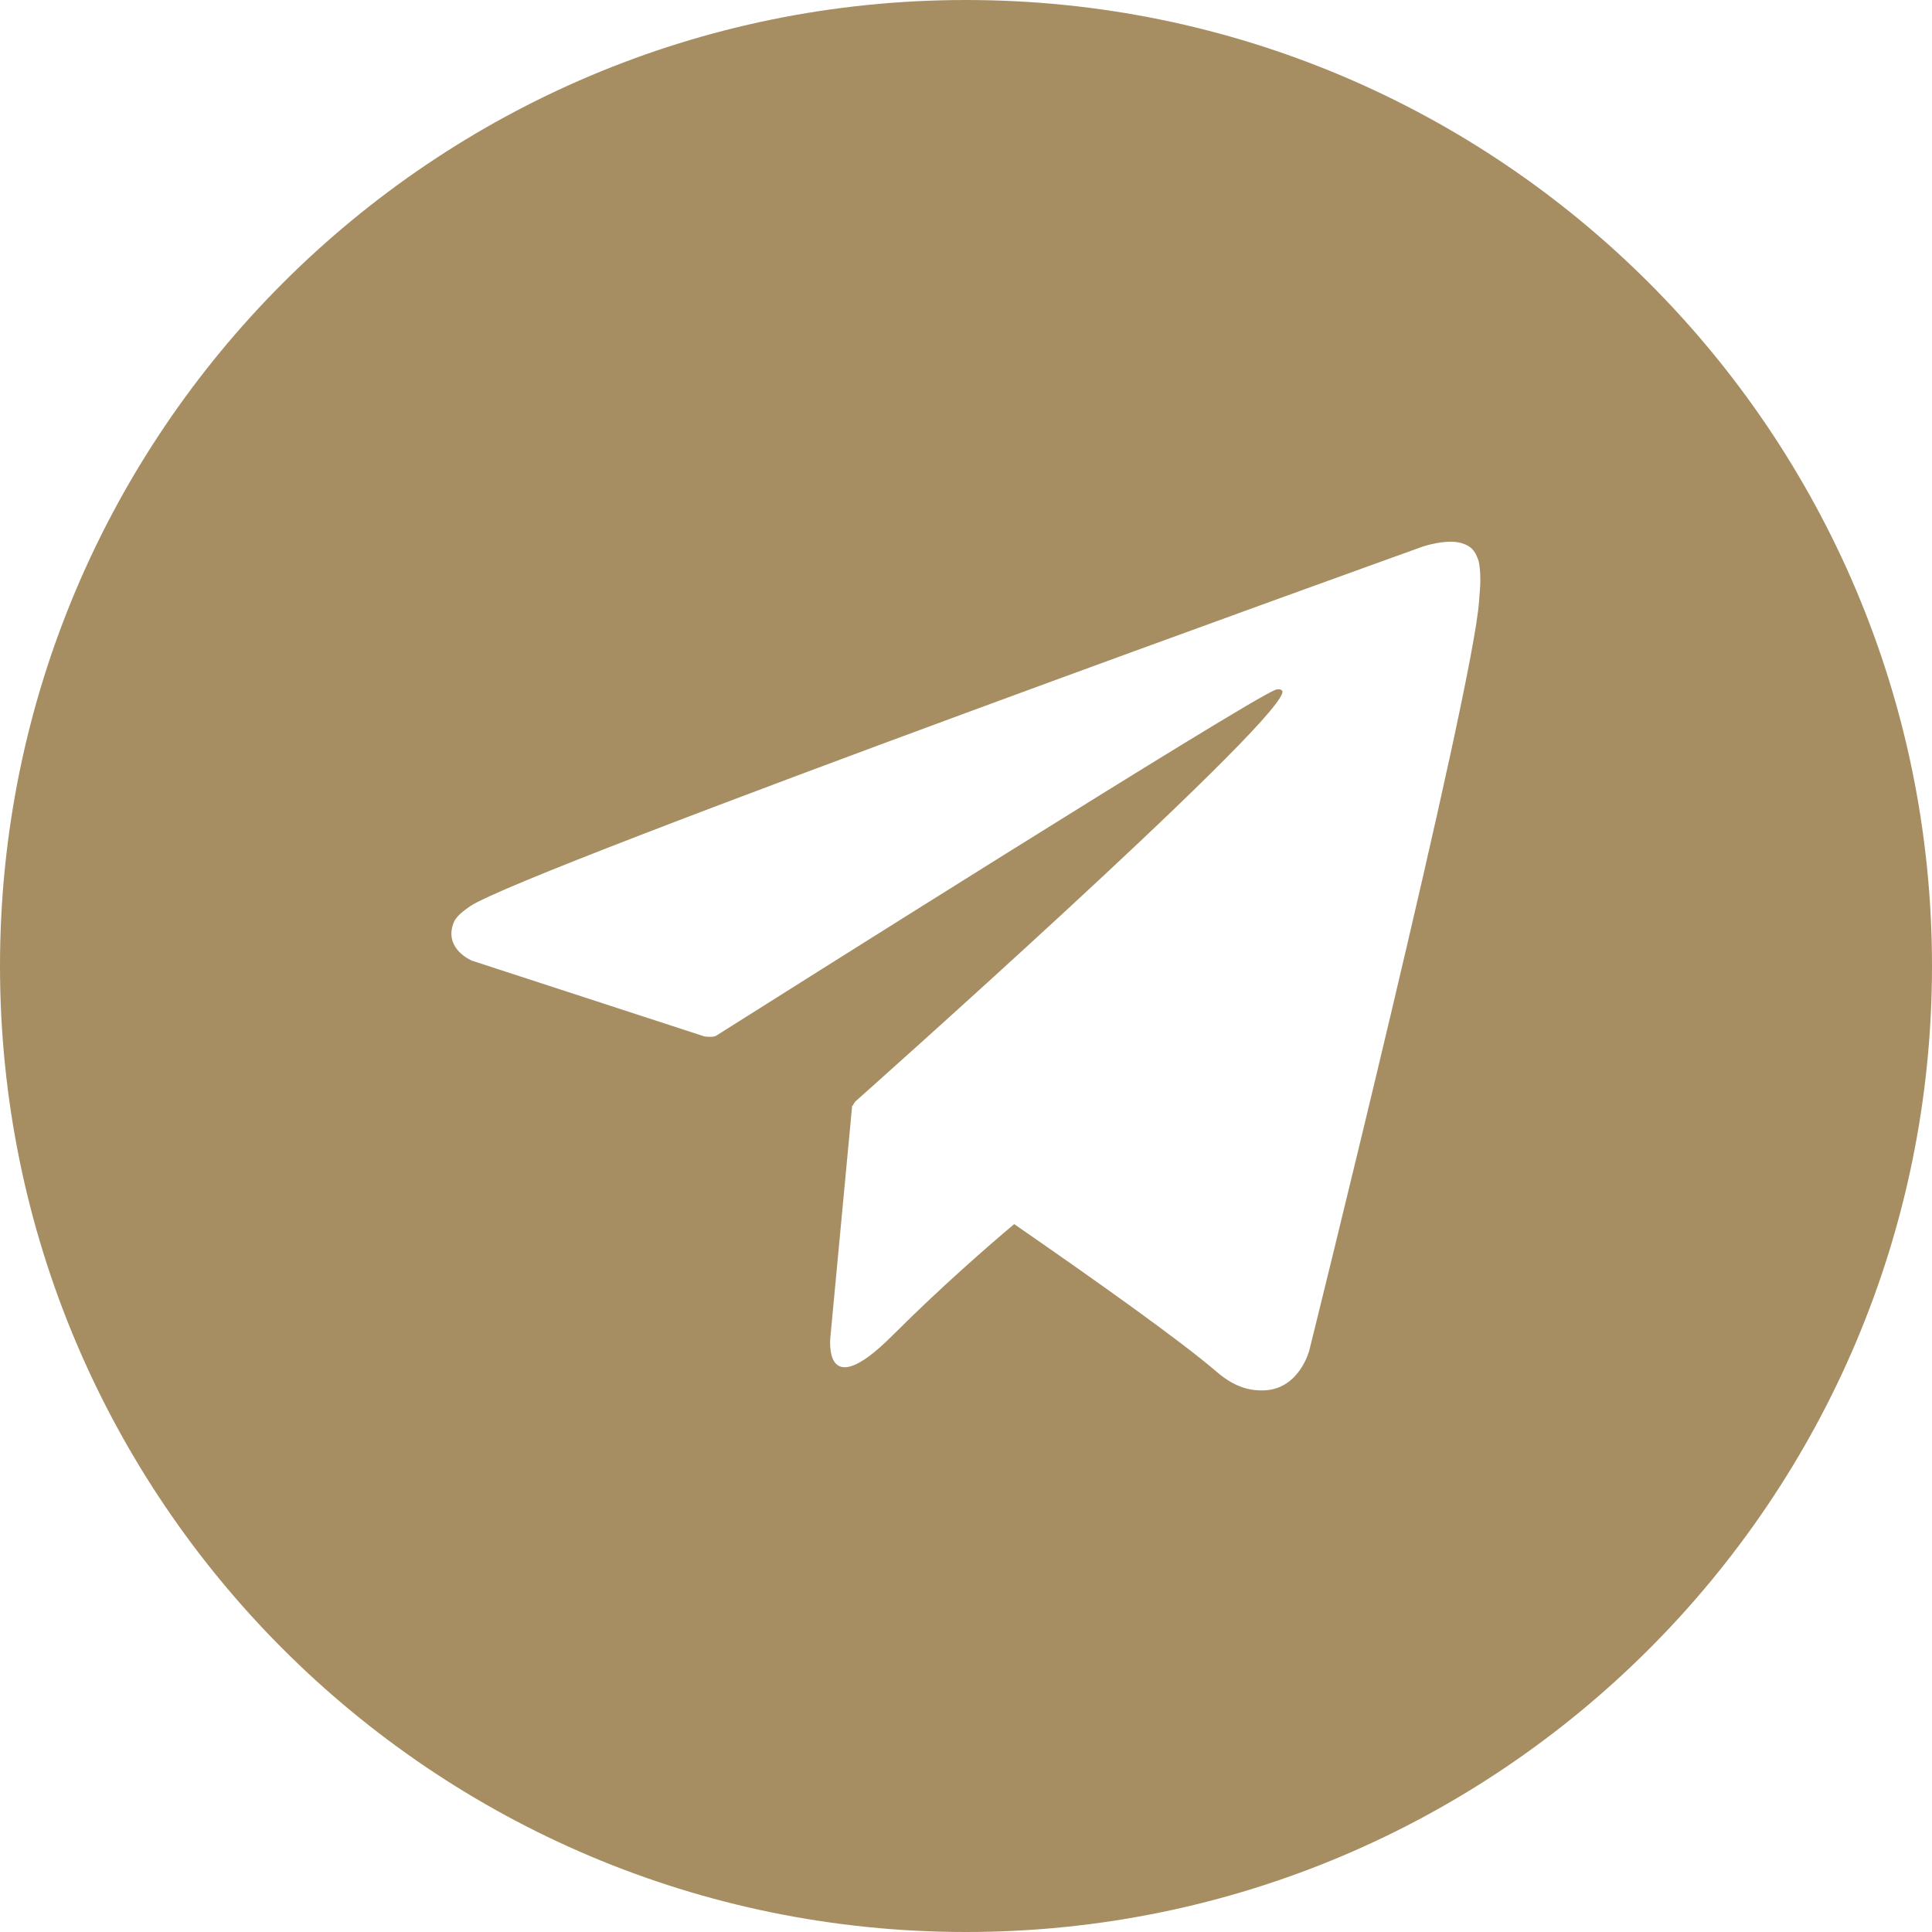 <?xml version="1.0" encoding="UTF-8"?> <!-- Generator: Adobe Illustrator 27.0.0, SVG Export Plug-In . SVG Version: 6.00 Build 0) --> <svg xmlns="http://www.w3.org/2000/svg" xmlns:xlink="http://www.w3.org/1999/xlink" id="Слой_1" x="0px" y="0px" viewBox="0 0 283.46 283.46" style="enable-background:new 0 0 283.46 283.46;" xml:space="preserve"> <style type="text/css"> .st0{fill:#A68E62;} </style> <path class="st0" d="M141.73,0C63.46,0,0,63.46,0,141.73s63.46,141.73,141.73,141.73s141.73-63.46,141.73-141.73S220.01,0,141.73,0z M217.01,88.12c-0.81,13-24.91,110-24.91,110s-1.44,5.68-6.61,5.87c-1.88,0.07-4.17-0.31-6.91-2.66 c-5.44-4.68-18.06-13.63-29.78-21.73c-3.54,2.98-10.61,9.09-17.92,16.4c-10.36,10.36-9.03,0-9.03,0l3.18-33.81l0.08,0.05 c0.15-0.34,0.38-0.63,0.38-0.63s61.03-54.25,62.65-59.94c0.13-0.44-0.35-0.66-0.99-0.47c-4.05,1.49-74.32,45.86-82.08,50.76 c-0.45,0.29-1.73,0.1-1.73,0.1l-34.09-11.11c0,0-4.07-1.65-2.76-5.4c0.27-0.77,0.81-1.43,2.44-2.56 c7.55-5.26,139.82-52.8,139.82-52.8s3.74-1.26,5.94-0.42c1.01,0.38,1.65,0.81,2.2,2.39c0.2,0.57,0.31,1.79,0.3,3.01 C217.2,86.03,217.09,86.84,217.01,88.12z"></path> </svg> 